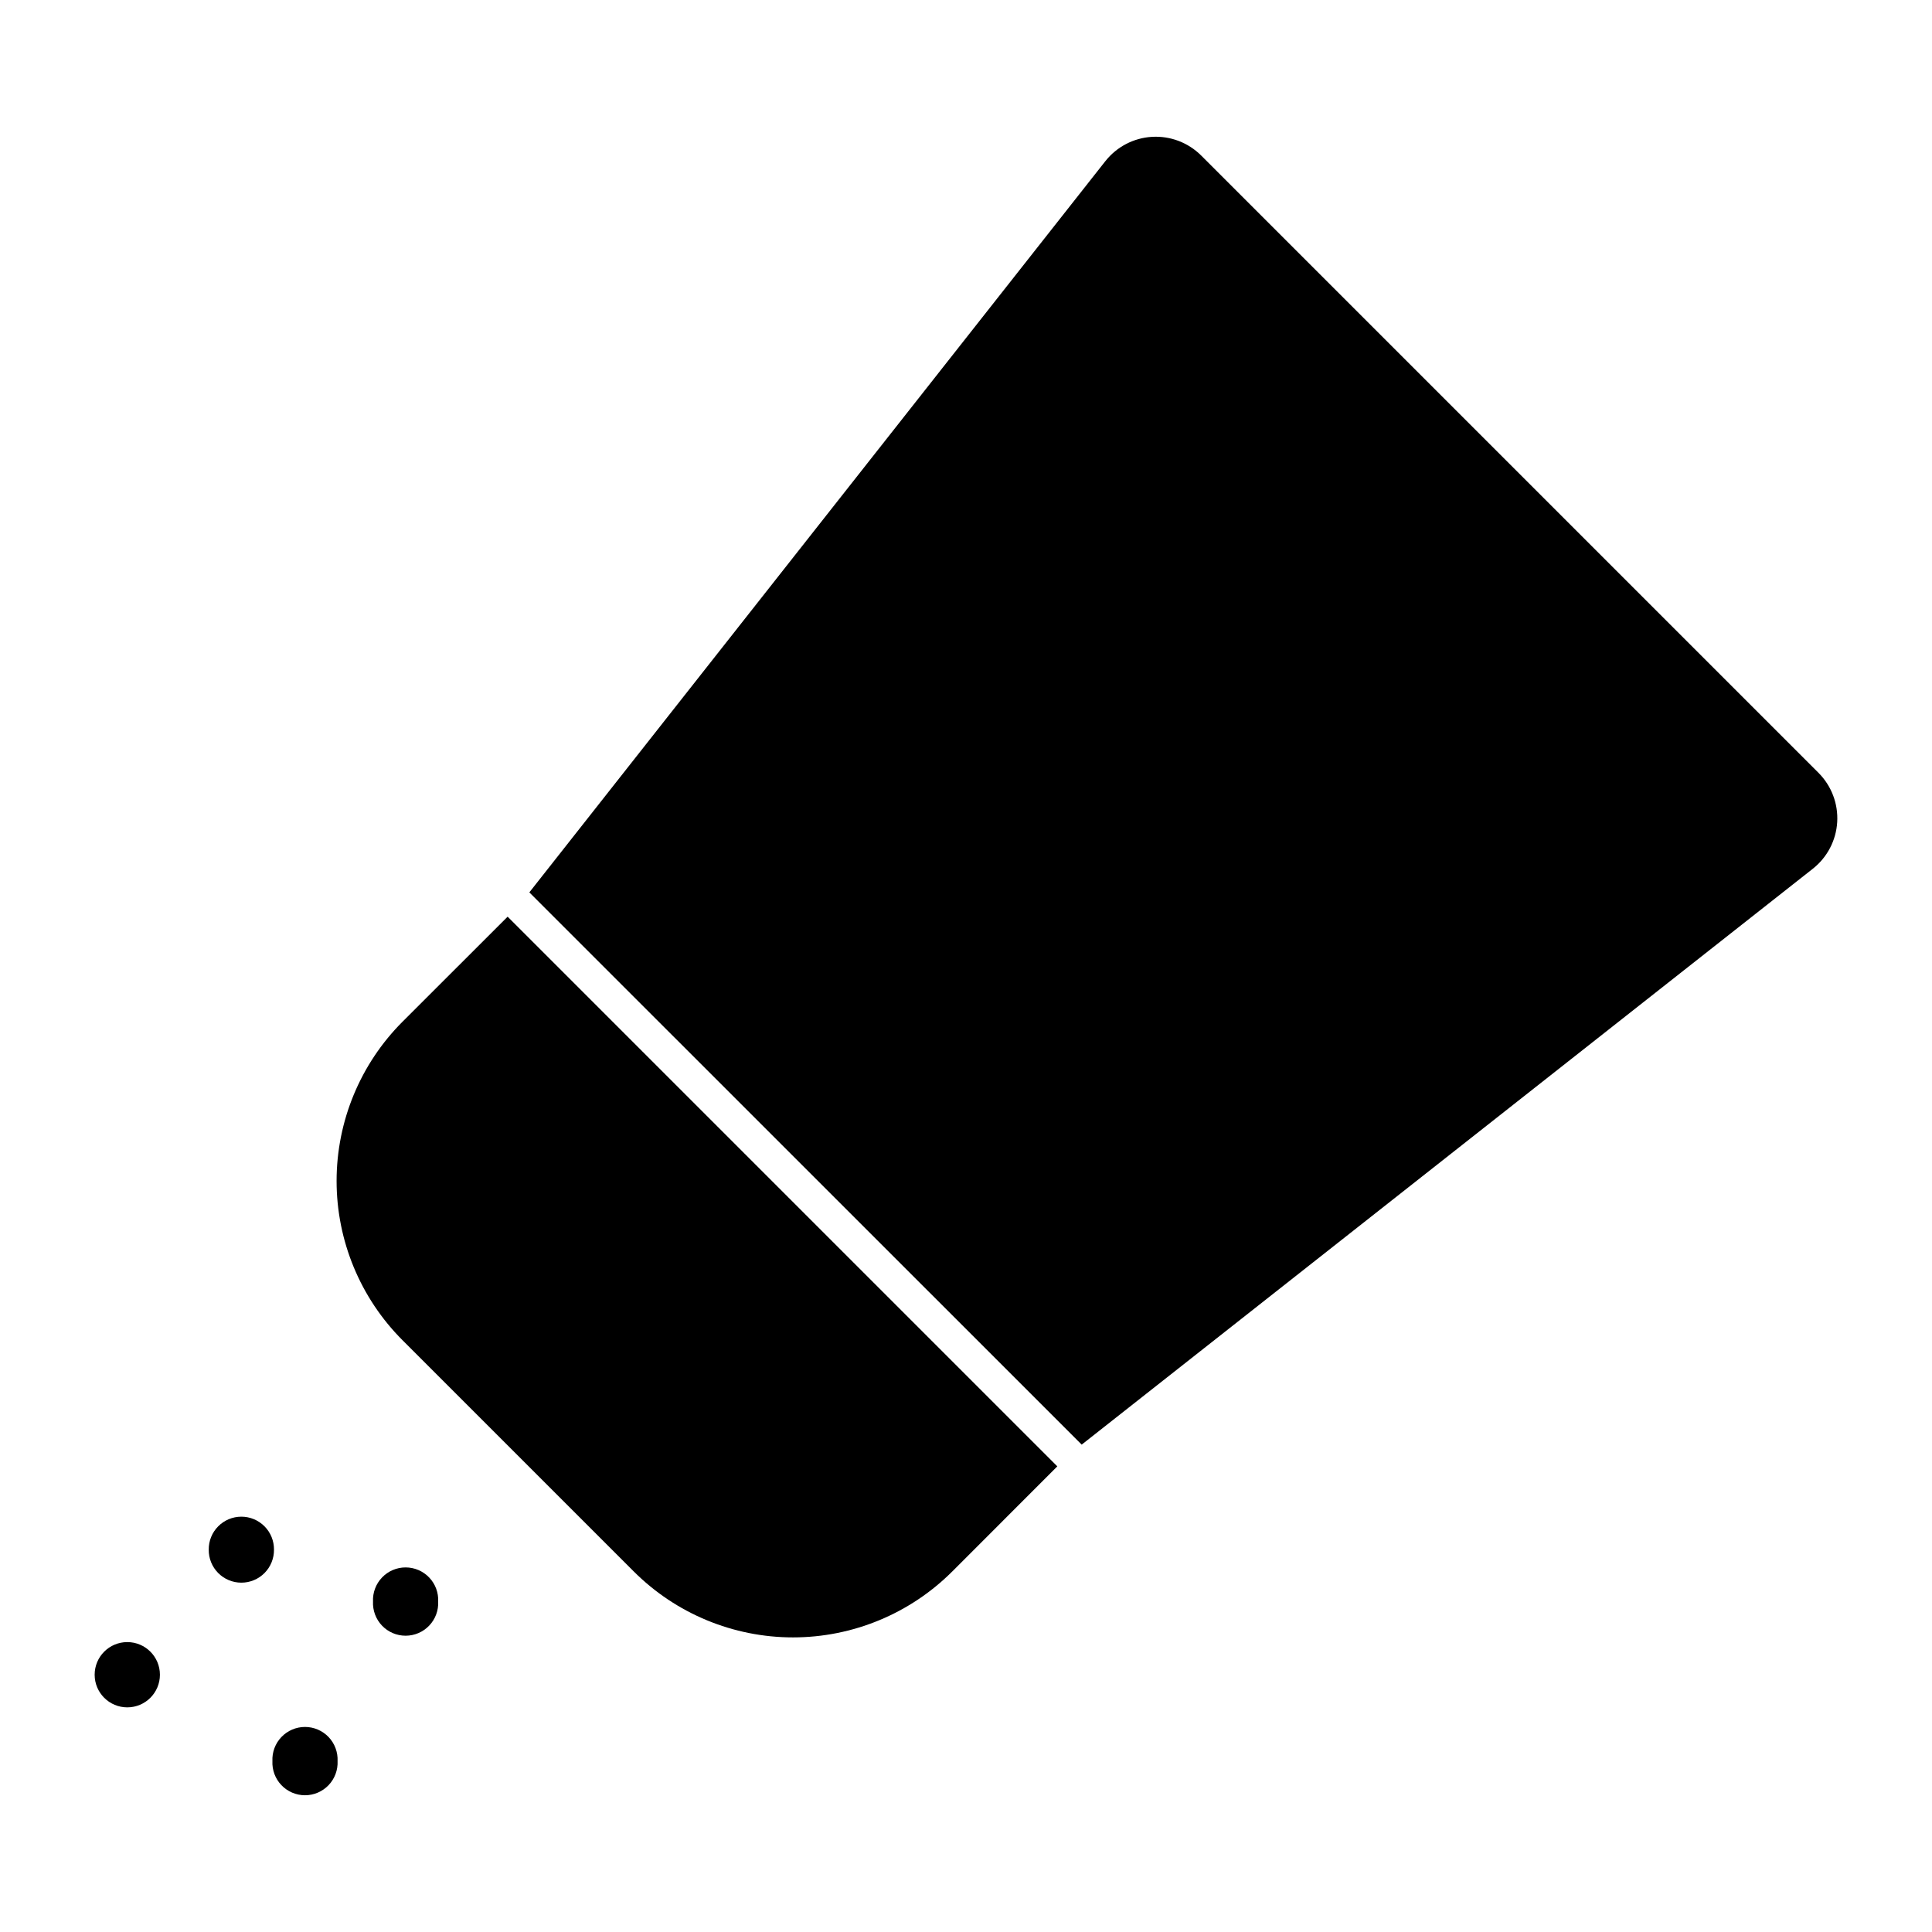 <?xml version="1.0" encoding="UTF-8"?>
<!-- Uploaded to: SVG Repo, www.svgrepo.com, Generator: SVG Repo Mixer Tools -->
<svg fill="#000000" width="800px" height="800px" version="1.1" viewBox="144 144 512 512" xmlns="http://www.w3.org/2000/svg">
 <g>
  <path d="m233.46 610.71c0.109-2.359-0.75-4.664-2.379-6.375-1.633-1.707-3.891-2.676-6.254-2.676s-4.625 0.969-6.254 2.676c-1.633 1.711-2.492 4.016-2.379 6.375-0.113 2.359 0.746 4.664 2.379 6.371 1.629 1.711 3.891 2.68 6.254 2.68s4.621-0.969 6.254-2.68c1.629-1.707 2.488-4.012 2.379-6.371z"/>
  <path d="m260.12 568.43c0.113-2.359-0.746-4.66-2.379-6.371-1.629-1.711-3.891-2.676-6.254-2.676-2.363 0-4.621 0.965-6.254 2.676-1.629 1.711-2.492 4.012-2.379 6.371-0.113 2.363 0.75 4.664 2.379 6.375 1.633 1.711 3.891 2.676 6.254 2.676 2.363 0 4.625-0.965 6.254-2.676 1.633-1.711 2.492-4.012 2.379-6.375z"/>
  <path d="m186.38 587.82c0-4.777-3.871-8.648-8.648-8.648s-8.648 3.871-8.648 8.648c0 4.773 3.871 8.648 8.648 8.648s8.648-3.875 8.648-8.648z"/>
  <path d="m216.61 554.68c0.023-2.312-0.875-4.535-2.5-6.176-1.625-1.645-3.836-2.57-6.148-2.57-2.309 0-4.523 0.926-6.148 2.57-1.625 1.641-2.523 3.863-2.496 6.176-0.027 2.309 0.871 4.535 2.496 6.176 1.625 1.645 3.84 2.566 6.148 2.566 2.312 0 4.523-0.922 6.148-2.566 1.625-1.641 2.523-3.867 2.5-6.176z"/>
  <path d="m396.39 560.43 27.805-27.828-145.67-145.67-27.828 27.805c-11.203 11.199-17.496 26.391-17.496 42.23 0 15.844 6.293 31.035 17.496 42.234l61.23 61.23v-0.004c11.199 11.203 26.391 17.5 42.23 17.5s31.031-6.297 42.23-17.5z"/>
  <path d="m436.92 186.72-152.64 193.77 146.38 146.35 193.75-152.61h-0.004c3.828-3.008 6.184-7.512 6.473-12.371 0.285-4.863-1.52-9.613-4.965-13.055l-163.59-163.59c-3.441-3.434-8.184-5.234-13.039-4.949-4.852 0.289-9.352 2.637-12.359 6.453z"/>
 </g>
</svg>